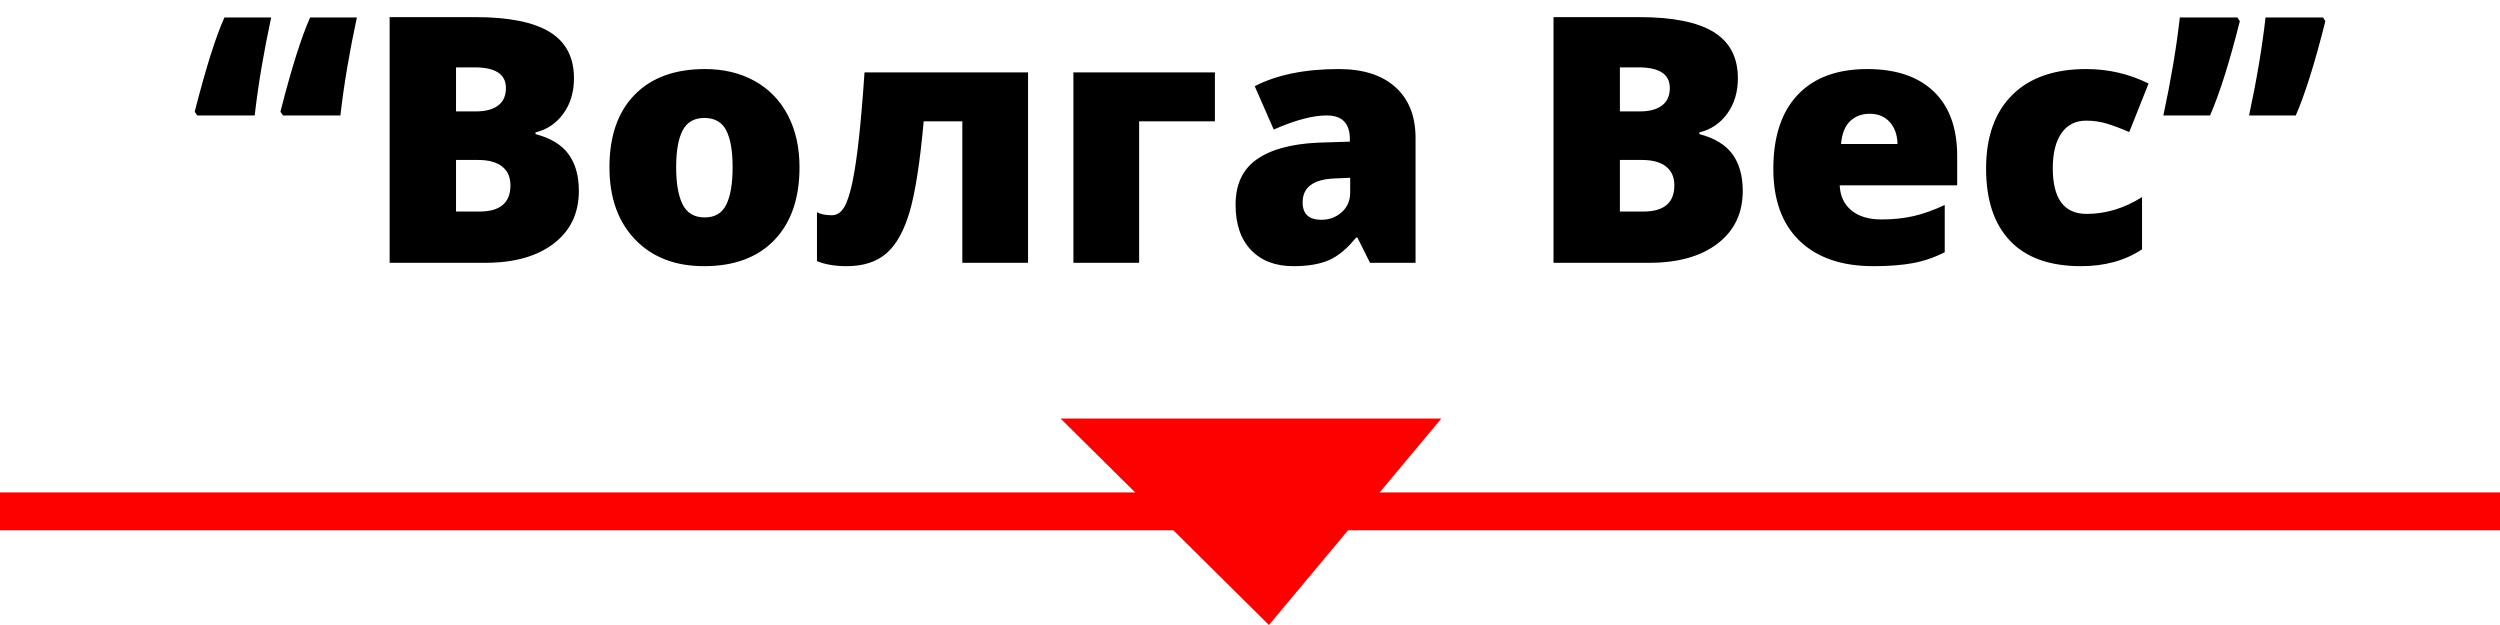 <?xml version="1.0" encoding="UTF-8"?> <svg xmlns="http://www.w3.org/2000/svg" width="132" height="33" viewBox="0 0 132 33" fill="none"><g clip-path="url(#clip0_12_173)"><path fill-rule="evenodd" clip-rule="evenodd" d="M0 26H132V28H0V26Z" fill="#FD0000"></path><path fill-rule="evenodd" clip-rule="evenodd" d="M56 22.1L67 33L76.1 22.1H56Z" fill="#FD0000"></path><path fill-rule="evenodd" clip-rule="evenodd" d="M121.217 6.095H118.751C119.153 4.22 119.443 2.495 119.62 0.922H122.655L122.779 1.117C122.229 3.312 121.708 4.971 121.217 6.095ZM114.225 6.095C114.628 4.22 114.918 2.495 115.095 0.922H118.13L118.263 1.117C117.718 3.282 117.195 4.941 116.692 6.095H114.225ZM111.262 6.534C110.907 6.424 110.537 6.37 110.153 6.37C109.591 6.37 109.156 6.589 108.849 7.026C108.541 7.464 108.387 8.082 108.387 8.881C108.387 10.49 108.982 11.294 110.171 11.294C111.188 11.294 112.164 10.998 113.099 10.407V13.166C112.205 13.758 111.132 14.054 109.878 14.054C108.233 14.054 106.987 13.61 106.138 12.723C105.289 11.835 104.865 10.561 104.865 8.898C104.865 7.23 105.323 5.938 106.24 5.021C107.157 4.104 108.461 3.646 110.153 3.646C111.318 3.646 112.415 3.9 113.445 4.409L112.424 6.973C112.004 6.79 111.617 6.643 111.262 6.534ZM97.753 11.108C98.14 11.427 98.668 11.587 99.337 11.587C99.946 11.587 100.507 11.529 101.018 11.414C101.53 11.299 102.084 11.102 102.682 10.824V13.317C102.138 13.595 101.576 13.787 100.996 13.894C100.416 14 99.724 14.054 98.92 14.054C97.246 14.054 95.946 13.609 95.02 12.718C94.094 11.828 93.632 10.561 93.632 8.916C93.632 7.219 94.06 5.916 94.918 5.008C95.776 4.1 97 3.646 98.592 3.646C100.106 3.646 101.276 4.041 102.101 4.83C102.926 5.62 103.339 6.757 103.339 8.242V9.786H97.136C97.16 10.348 97.366 10.788 97.753 11.108ZM100.189 7.603C100.177 7.118 100.039 6.731 99.776 6.441C99.513 6.151 99.159 6.006 98.716 6.006C98.308 6.006 97.966 6.135 97.691 6.392C97.416 6.649 97.255 7.053 97.207 7.603H100.189ZM91.476 8.144C91.836 8.641 92.017 9.286 92.017 10.079C92.017 11.256 91.575 12.183 90.69 12.86C89.806 13.538 88.601 13.876 87.075 13.876H82.026V0.904H86.551C88.314 0.904 89.623 1.166 90.477 1.689C91.332 2.213 91.76 3.028 91.76 4.134C91.76 4.861 91.573 5.482 91.201 5.997C90.828 6.512 90.337 6.843 89.728 6.991V7.08C90.532 7.293 91.115 7.647 91.476 8.144ZM86.516 3.557H85.531V5.882H86.587C87.089 5.882 87.478 5.778 87.753 5.571C88.028 5.364 88.166 5.057 88.166 4.648C88.166 3.921 87.616 3.557 86.516 3.557ZM87.966 8.792C87.674 8.561 87.249 8.446 86.693 8.446H85.531V11.17H86.764C87.858 11.17 88.406 10.709 88.406 9.786C88.406 9.354 88.259 9.023 87.966 8.792ZM71.671 12.545H71.6C71.133 13.125 70.657 13.521 70.172 13.734C69.687 13.947 69.06 14.054 68.291 14.054C67.344 14.054 66.599 13.77 66.055 13.202C65.511 12.634 65.239 11.835 65.239 10.806C65.239 9.736 65.611 8.938 66.357 8.415C67.102 7.891 68.181 7.597 69.595 7.532L71.272 7.479V7.337C71.272 6.509 70.864 6.095 70.048 6.095C69.314 6.095 68.383 6.343 67.253 6.84L66.25 4.551C67.421 3.947 68.9 3.646 70.687 3.646C71.976 3.646 72.974 3.965 73.681 4.604C74.388 5.243 74.741 6.136 74.741 7.284V13.876H72.337L71.671 12.545ZM71.29 9.386L70.491 9.422C69.35 9.463 68.779 9.883 68.779 10.682C68.779 11.297 69.107 11.605 69.764 11.605C70.184 11.605 70.543 11.472 70.842 11.205C71.14 10.939 71.29 10.593 71.29 10.167V9.386ZM60.146 13.876H56.676V3.823H64.147V6.405H60.146V13.876ZM50.811 6.405H48.771C48.576 8.564 48.33 10.151 48.034 11.165C47.738 12.18 47.33 12.915 46.81 13.37C46.289 13.826 45.588 14.054 44.707 14.054C44.092 14.054 43.568 13.965 43.136 13.787V11.205C43.332 11.312 43.592 11.365 43.917 11.365C44.183 11.365 44.399 11.228 44.565 10.953C44.731 10.677 44.877 10.238 45.004 9.635C45.131 9.032 45.247 8.257 45.35 7.31C45.454 6.364 45.553 5.202 45.647 3.823H54.281V13.876H50.811V6.405ZM37.174 14.054C35.648 14.054 34.434 13.583 33.532 12.643C32.63 11.702 32.179 10.431 32.179 8.828C32.179 7.189 32.621 5.916 33.505 5.008C34.389 4.1 35.63 3.646 37.227 3.646C38.215 3.646 39.087 3.856 39.845 4.276C40.602 4.696 41.186 5.298 41.597 6.081C42.008 6.865 42.214 7.781 42.214 8.828C42.214 10.472 41.771 11.754 40.887 12.674C40.003 13.594 38.765 14.054 37.174 14.054ZM38.345 6.884C38.12 6.447 37.736 6.228 37.192 6.228C36.659 6.228 36.278 6.445 36.047 6.88C35.816 7.315 35.701 7.964 35.701 8.828C35.701 9.691 35.816 10.349 36.047 10.802C36.278 11.254 36.665 11.48 37.209 11.48C37.748 11.48 38.128 11.254 38.35 10.802C38.571 10.349 38.682 9.691 38.682 8.828C38.682 7.97 38.57 7.322 38.345 6.884ZM30.022 8.144C30.383 8.641 30.564 9.286 30.564 10.079C30.564 11.256 30.121 12.183 29.237 12.86C28.353 13.538 27.148 13.876 25.622 13.876H20.573V0.904H25.098C26.861 0.904 28.169 1.166 29.024 1.689C29.879 2.213 30.306 3.028 30.306 4.134C30.306 4.861 30.12 5.482 29.747 5.997C29.375 6.512 28.884 6.843 28.275 6.991V7.08C29.079 7.293 29.662 7.647 30.022 8.144ZM25.063 3.557H24.078V5.882H25.134C25.636 5.882 26.025 5.778 26.3 5.571C26.575 5.364 26.713 5.057 26.713 4.648C26.713 3.921 26.163 3.557 25.063 3.557ZM26.513 8.792C26.22 8.561 25.796 8.446 25.24 8.446H24.078V11.17H25.311C26.405 11.17 26.952 10.709 26.952 9.786C26.952 9.354 26.806 9.023 26.513 8.792ZM14.939 6.095L14.806 5.899C15.397 3.587 15.921 1.928 16.376 0.922H18.843C18.446 2.767 18.156 4.492 17.973 6.095H14.939ZM10.414 6.095L10.28 5.899C10.872 3.587 11.395 1.928 11.851 0.922H14.318C13.921 2.767 13.631 4.492 13.448 6.095H10.414Z" fill="black"></path></g><defs><clipPath id="clip0_12_173"><rect width="132" height="33" fill="white"></rect></clipPath></defs></svg> 